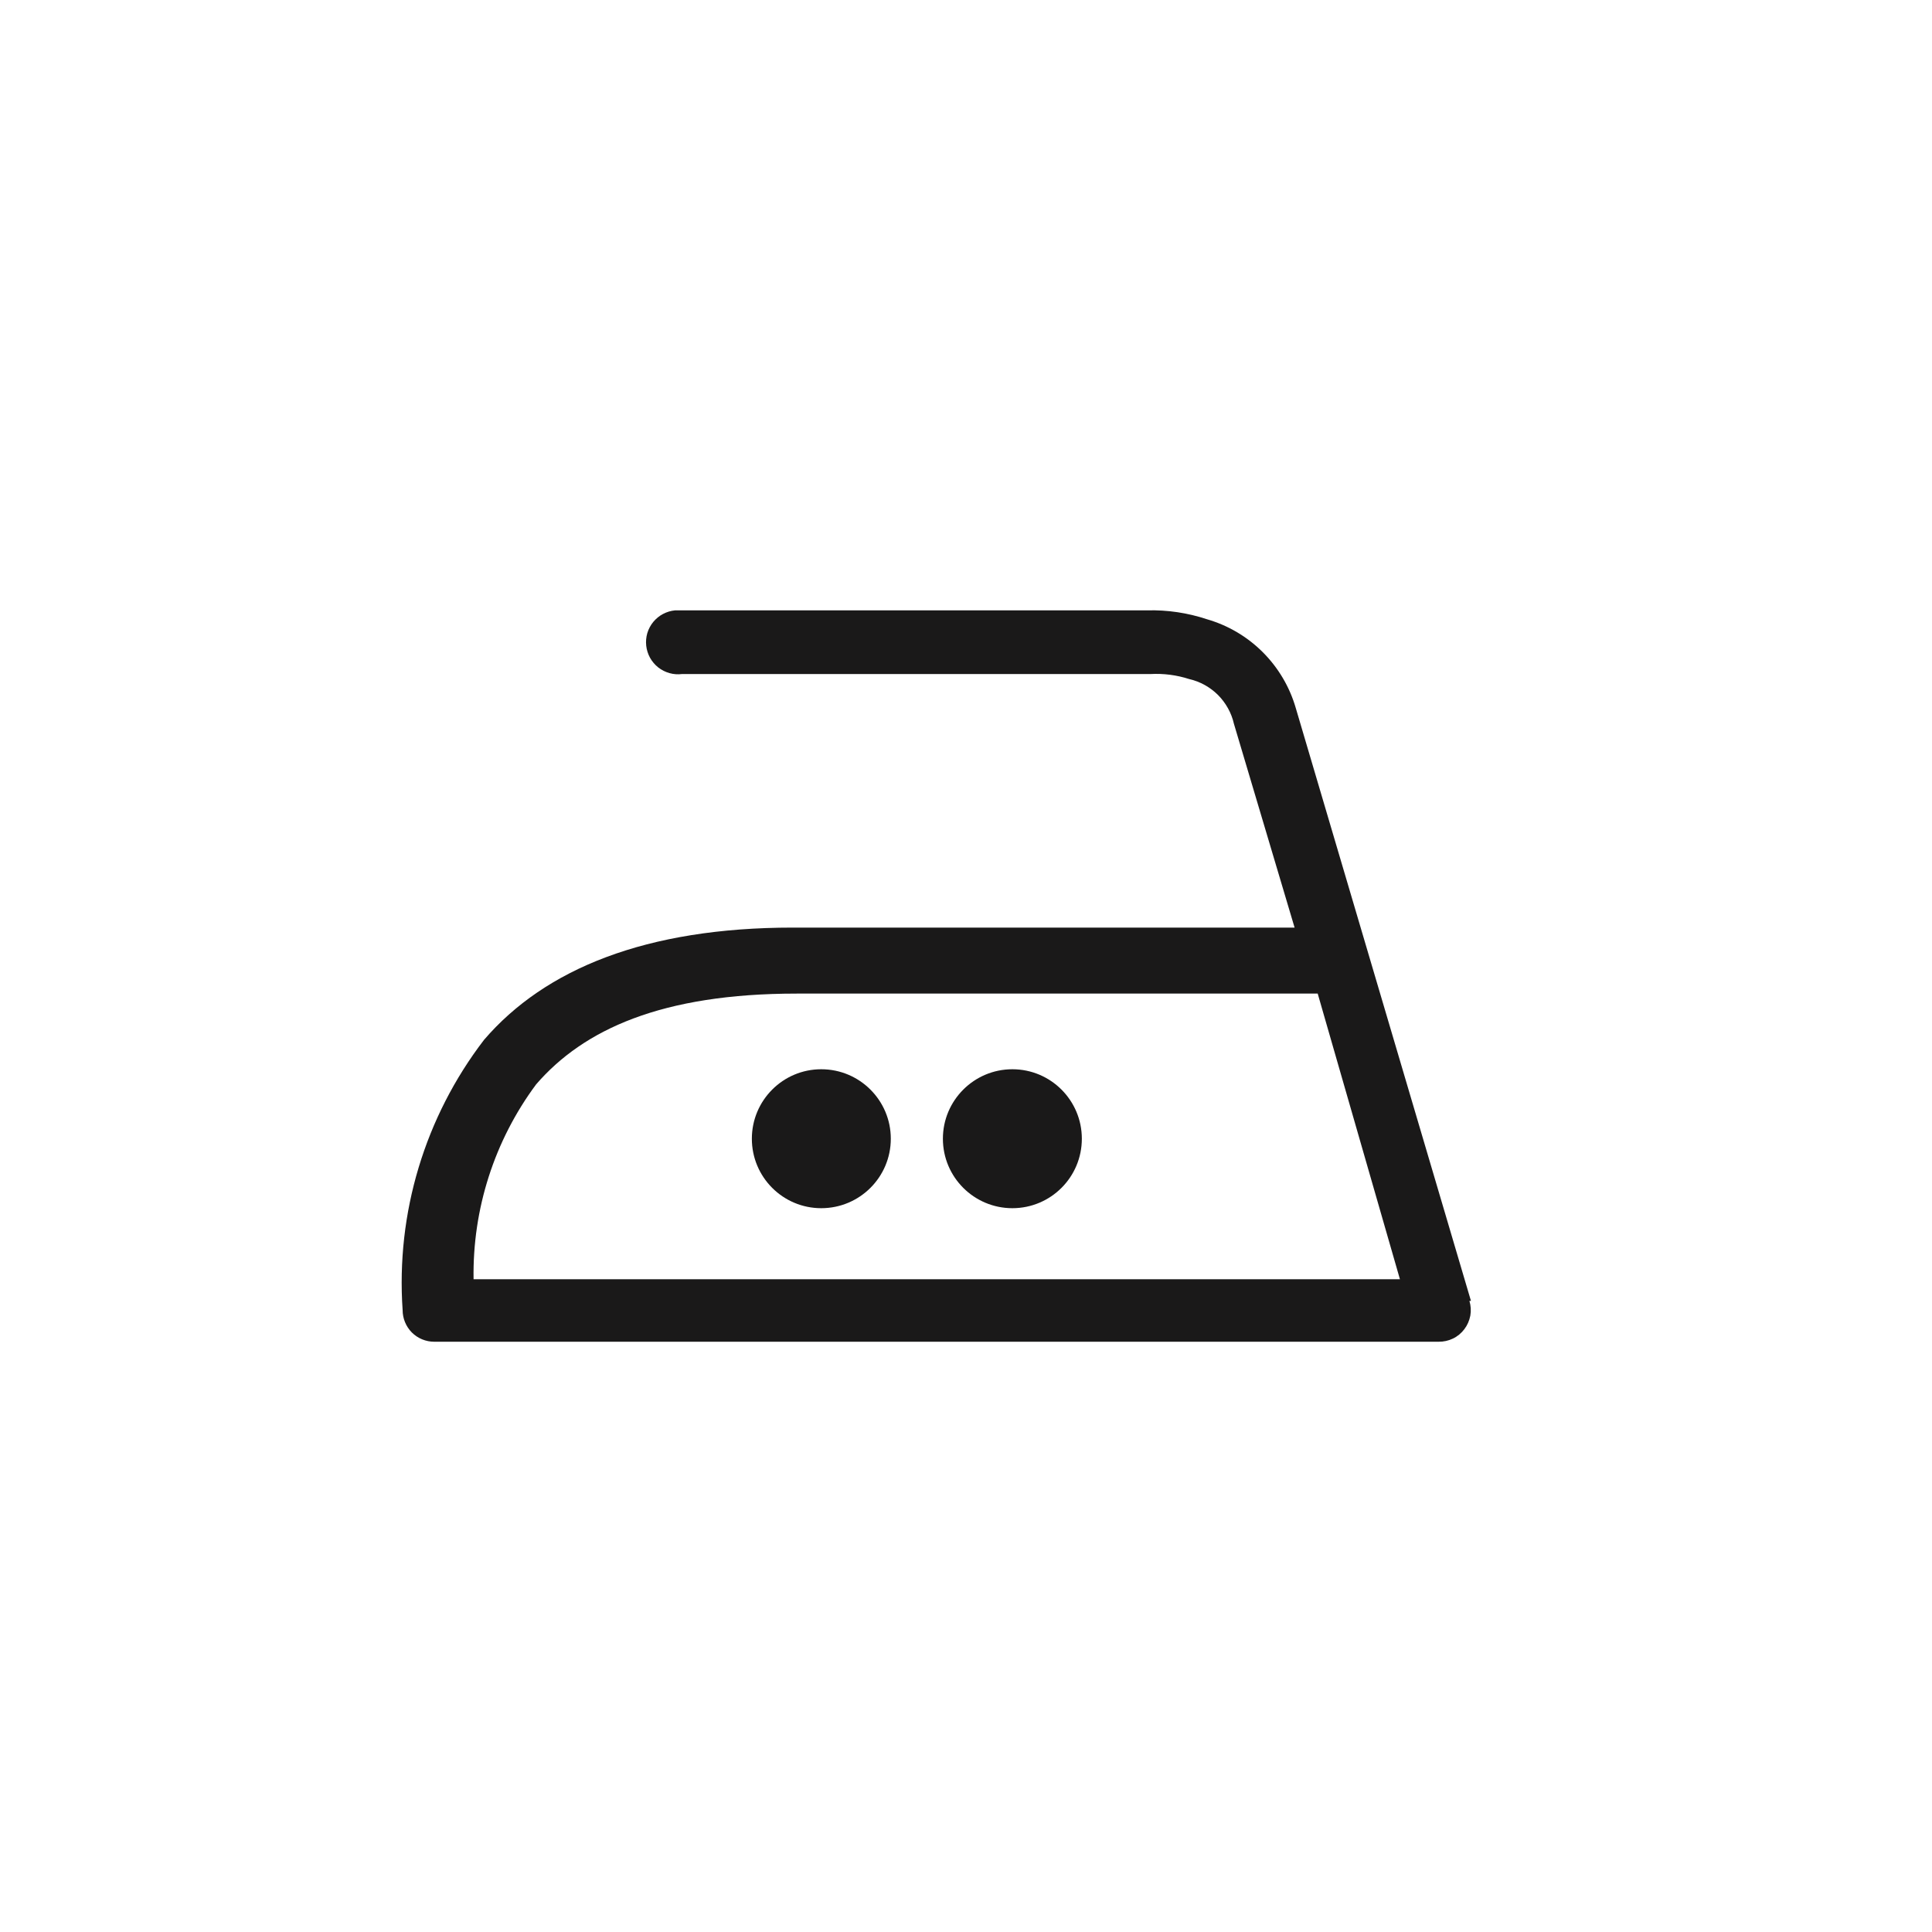 <svg width="25" height="25" viewBox="0 0 25 25" fill="none" xmlns="http://www.w3.org/2000/svg">
<path d="M19.034 16.833L16.767 9.161C16.688 8.888 16.541 8.64 16.34 8.439C16.139 8.238 15.891 8.092 15.618 8.013C15.368 7.93 15.106 7.891 14.844 7.898H8.736C8.681 7.903 8.628 7.919 8.579 7.945C8.531 7.97 8.488 8.006 8.453 8.048C8.418 8.091 8.392 8.14 8.376 8.193C8.361 8.245 8.356 8.301 8.362 8.355C8.368 8.41 8.385 8.463 8.411 8.511C8.438 8.559 8.474 8.602 8.517 8.636C8.56 8.67 8.61 8.695 8.663 8.71C8.716 8.725 8.771 8.729 8.825 8.722H14.889C15.058 8.713 15.227 8.735 15.388 8.787C15.529 8.819 15.658 8.891 15.761 8.993C15.863 9.096 15.935 9.225 15.967 9.366L16.752 12.003H10.259C8.361 12.003 7.052 12.537 6.263 13.456C5.498 14.454 5.123 15.698 5.21 16.953C5.21 17.061 5.253 17.165 5.329 17.242C5.406 17.319 5.51 17.362 5.619 17.362H18.614C18.679 17.363 18.743 17.349 18.801 17.321C18.86 17.293 18.91 17.251 18.949 17.199C18.988 17.148 19.014 17.087 19.026 17.024C19.037 16.96 19.033 16.895 19.014 16.833H19.034ZM6.128 16.553C6.113 15.646 6.397 14.759 6.938 14.031C7.552 13.322 8.561 12.857 10.309 12.857H17.051L18.115 16.553H6.128Z" fill="#1A1919"></path>
<path d="M10.627 15.634C11.124 15.634 11.527 15.232 11.527 14.735C11.527 14.239 11.124 13.836 10.627 13.836C10.131 13.836 9.729 14.239 9.729 14.735C9.729 15.232 10.131 15.634 10.627 15.634Z" fill="#1A1919"></path>
<path d="M13.1 15.634C13.597 15.634 13.999 15.232 13.999 14.735C13.999 14.239 13.597 13.836 13.1 13.836C12.604 13.836 12.201 14.239 12.201 14.735C12.201 15.232 12.604 15.634 13.1 15.634Z" fill="#1A1919"></path>
</svg>
